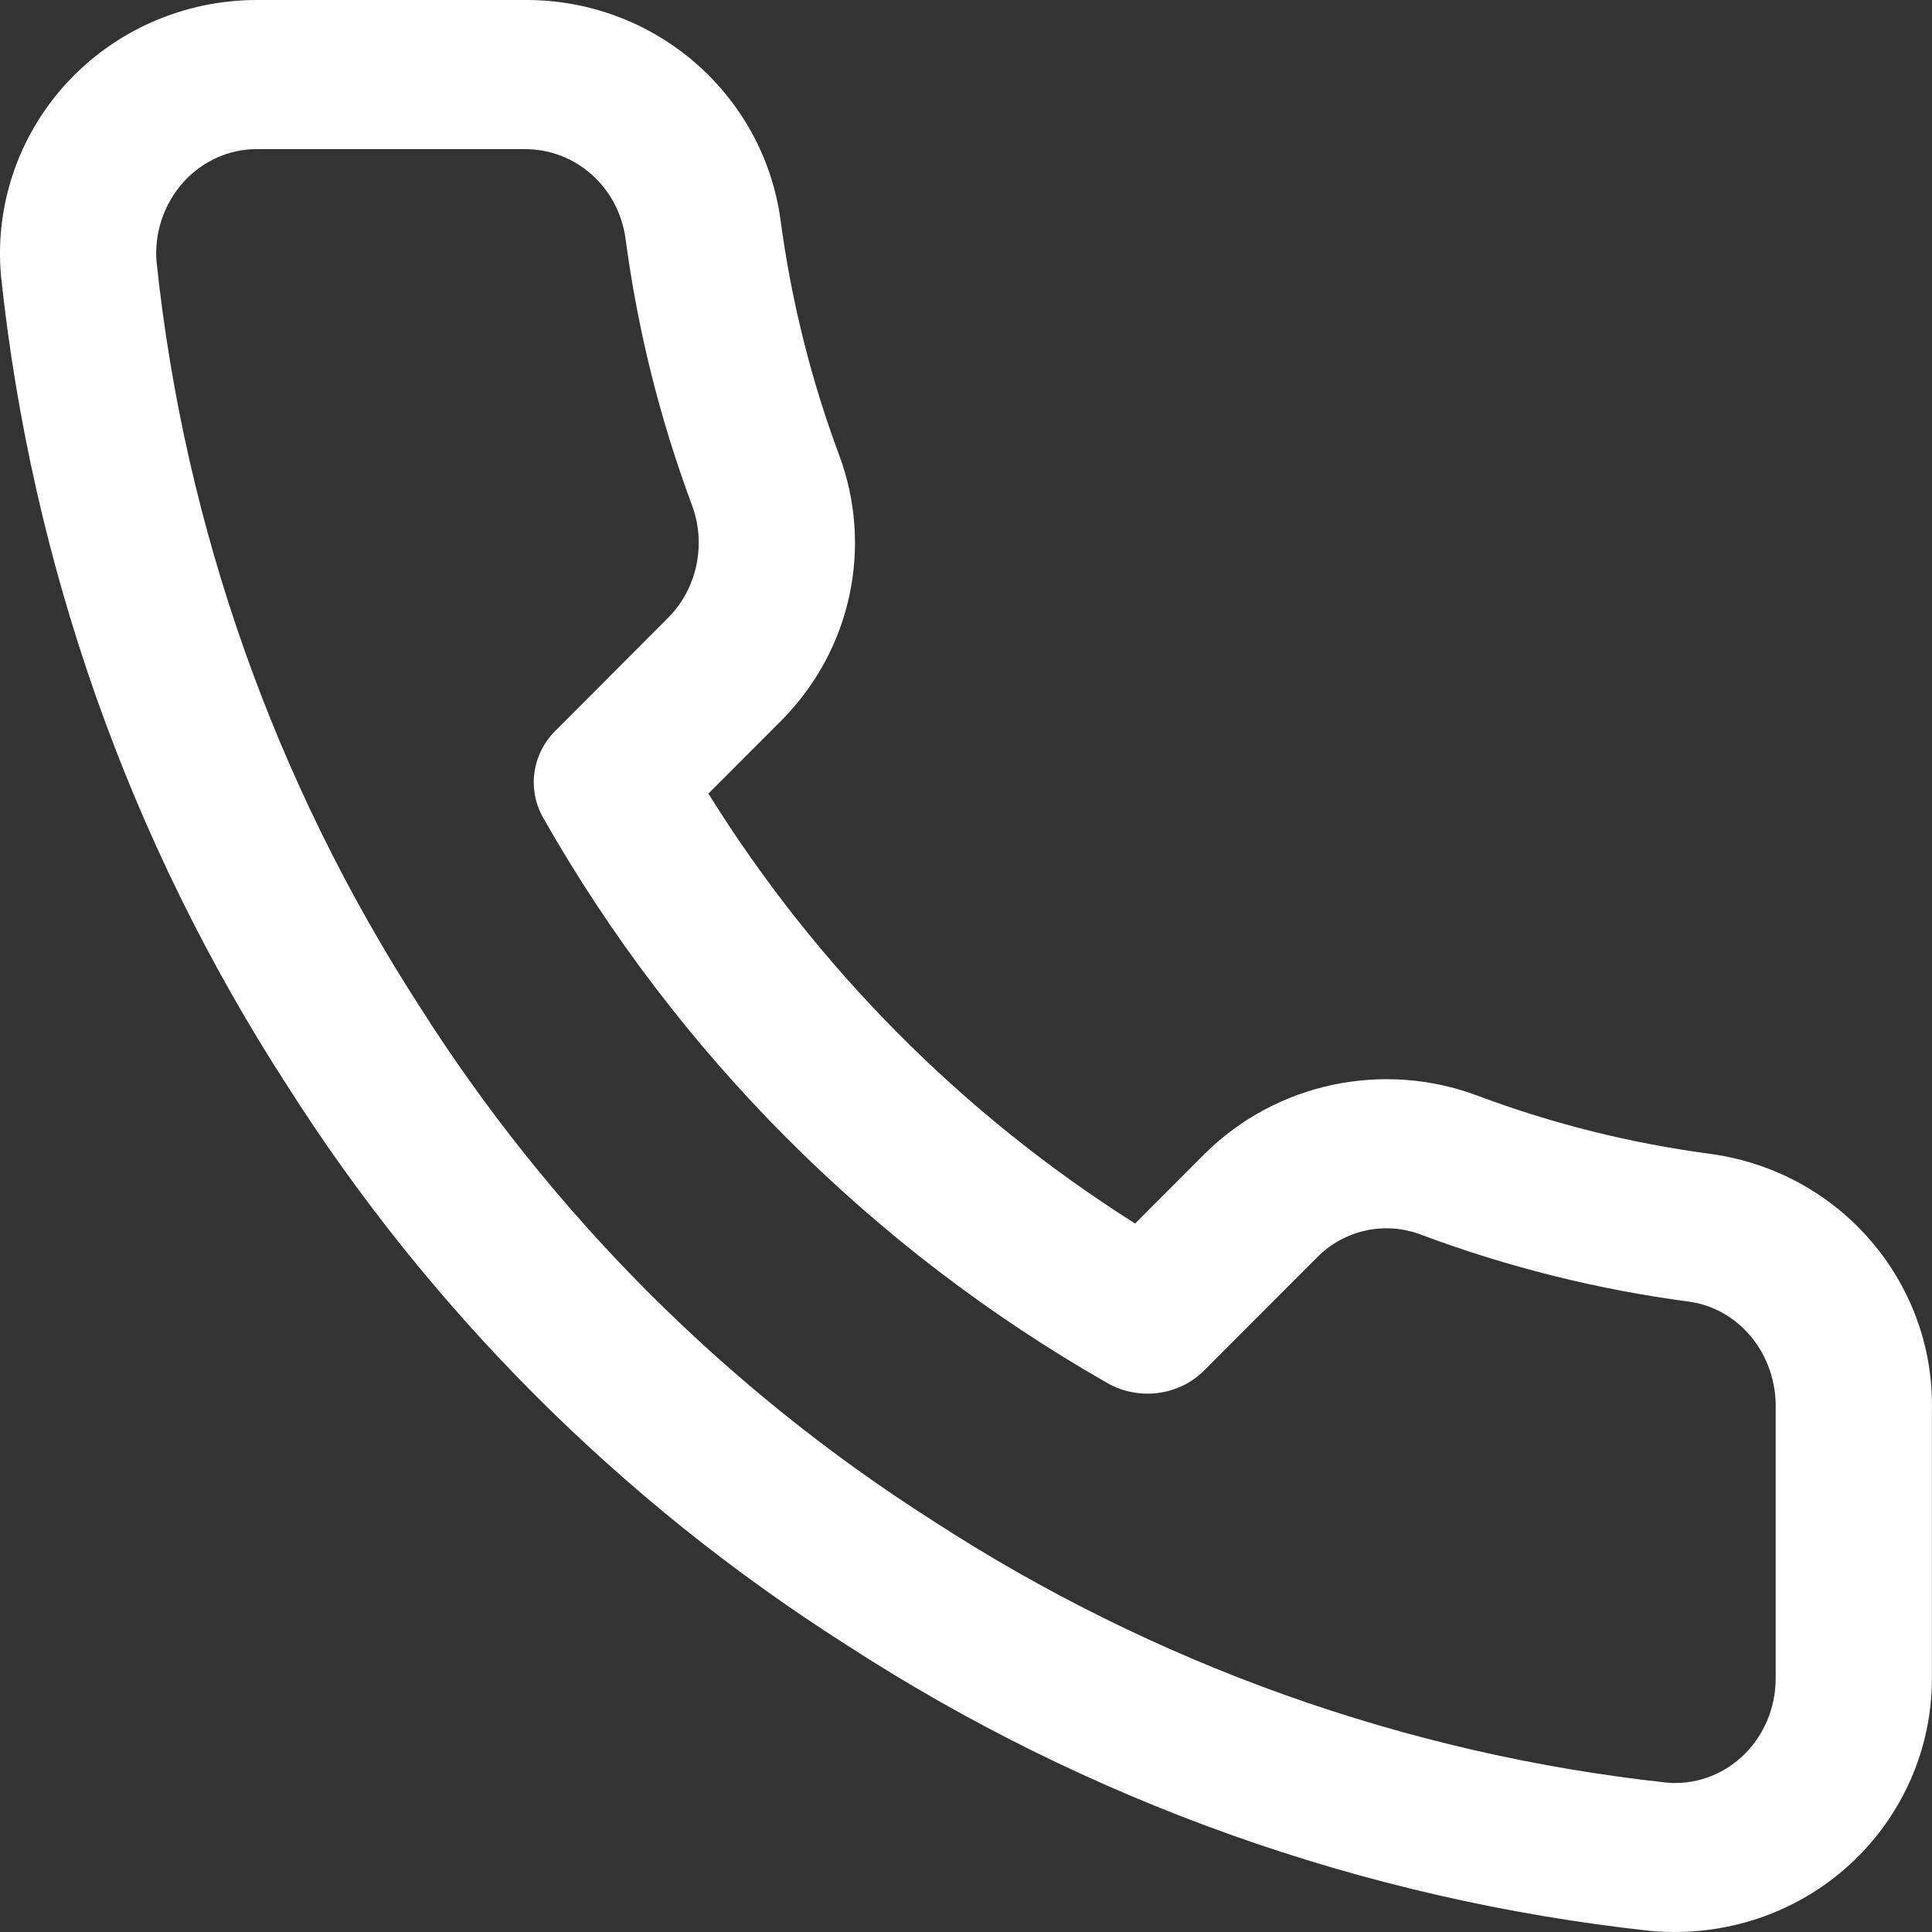 <svg width="21" height="21" viewBox="0 0 21 21" fill="none" xmlns="http://www.w3.org/2000/svg">
<rect x="0" y="0" width="21" height="21" fill="#333333" stroke="none"/>
<path d="M19.301 15.32C19.316 14.716 18.901 14.225 18.364 14.149C17.366 14.017 16.387 13.773 15.442 13.419C15.055 13.273 14.619 13.366 14.321 13.662L13.088 14.897C12.815 15.171 12.379 15.228 12.038 15.034C9.477 13.574 7.358 11.451 5.904 8.889C5.729 8.58 5.782 8.199 6.036 7.944L7.265 6.712C7.578 6.395 7.68 5.915 7.52 5.487C7.171 4.55 6.929 3.576 6.799 2.591C6.719 2.023 6.246 1.616 5.7 1.621H2.789C2.492 1.621 2.205 1.748 1.997 1.976C1.782 2.213 1.674 2.535 1.702 2.849C2.007 5.733 2.987 8.504 4.563 10.943C5.989 13.191 7.89 15.097 10.137 16.528C12.544 18.092 15.282 19.068 18.115 19.376C18.411 19.403 18.707 19.303 18.932 19.096C19.167 18.88 19.302 18.569 19.301 18.238L19.301 15.32ZM20.999 18.235C21.002 19.002 20.681 19.738 20.11 20.263C19.53 20.796 18.747 21.061 17.938 20.988C14.814 20.648 11.815 19.579 9.188 17.871C6.739 16.312 4.664 14.233 3.114 11.788C1.406 9.146 0.344 6.14 0.011 3C-0.058 2.239 0.197 1.482 0.716 0.912C1.243 0.334 1.995 0.001 2.788 0H5.691C7.102 -0.014 8.29 1.01 8.483 2.382C8.599 3.258 8.812 4.117 9.12 4.943C9.493 5.939 9.255 7.061 8.498 7.827L7.7 8.626C8.876 10.517 10.462 12.114 12.338 13.299L13.095 12.541C13.87 11.772 15.034 11.523 16.064 11.911C16.882 12.217 17.732 12.429 18.605 12.544C20.009 12.743 21.028 13.944 20.999 15.329L20.999 18.235Z" fill="white"/>
</svg>
